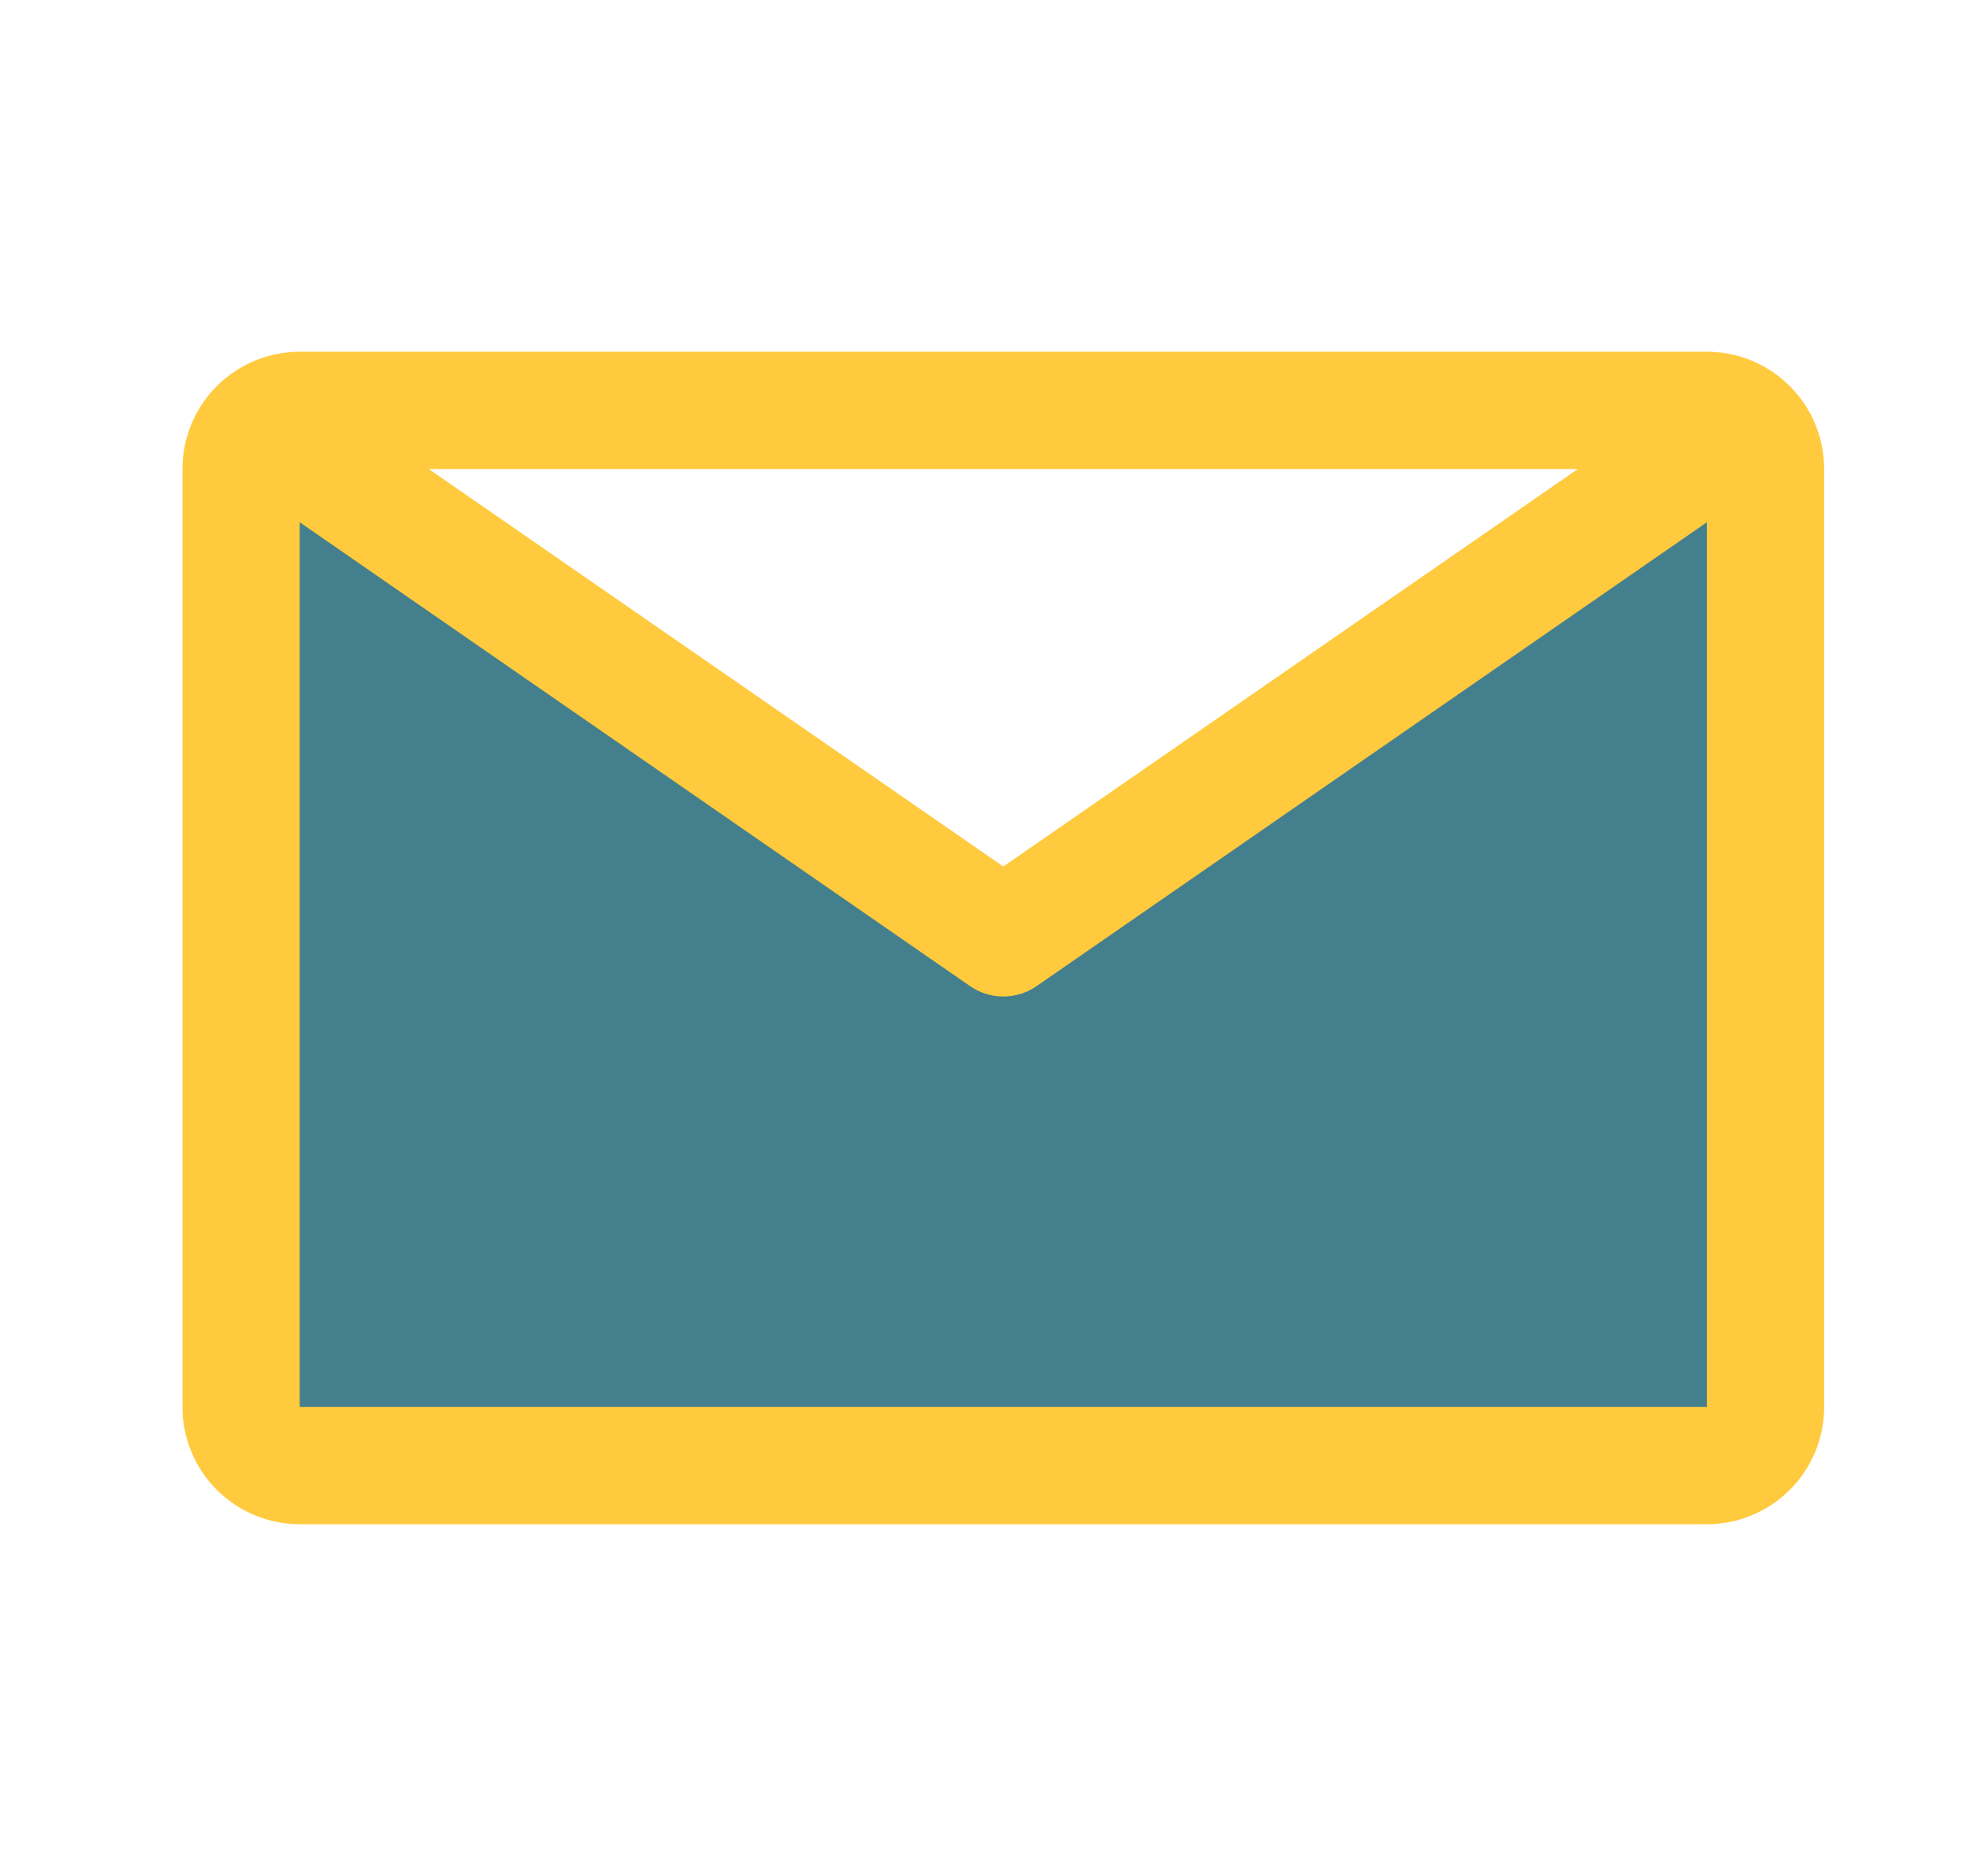 <?xml version="1.0" encoding="UTF-8"?> <svg xmlns="http://www.w3.org/2000/svg" width="21" height="20" viewBox="0 0 21 20" fill="none"><path d="M18.195 3.75H3.195C2.864 3.75 2.546 3.882 2.311 4.116C2.077 4.351 1.945 4.668 1.945 5V15C1.945 15.332 2.077 15.649 2.311 15.884C2.546 16.118 2.864 16.25 3.195 16.25H18.195C18.527 16.25 18.845 16.118 19.079 15.884C19.314 15.649 19.445 15.332 19.445 15V5C19.445 4.668 19.314 4.351 19.079 4.116C18.845 3.882 18.527 3.75 18.195 3.75ZM16.82 5L10.695 9.238L4.57 5H16.82Z" fill="#FFCA3D"></path><path d="M3.195 15V5.568L10.339 10.512C10.444 10.585 10.568 10.624 10.695 10.624C10.823 10.624 10.947 10.585 11.052 10.512L18.195 5.568V15H3.195Z" fill="#447F8D"></path></svg> 